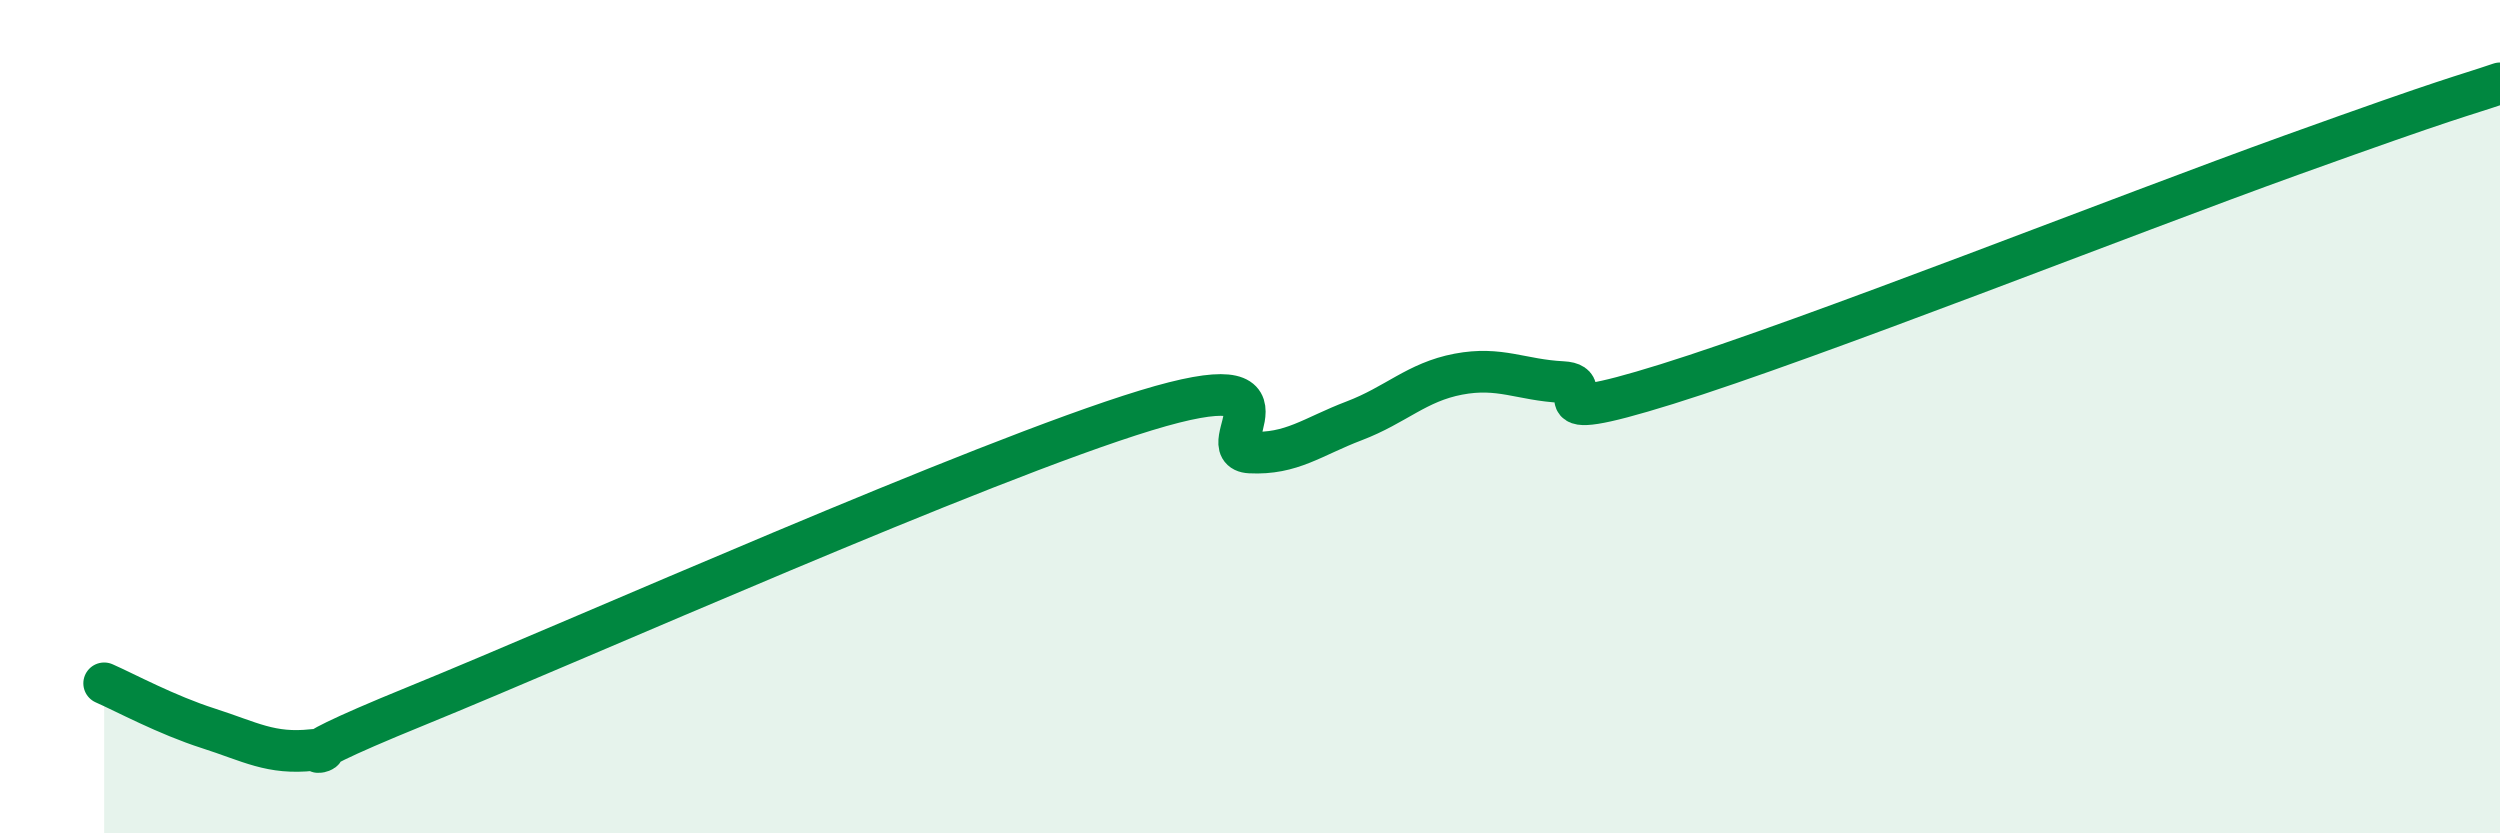 
    <svg width="60" height="20" viewBox="0 0 60 20" xmlns="http://www.w3.org/2000/svg">
      <path
        d="M 2.5,16.4 C 3,16.62 4,17.16 5,17.48 C 6,17.8 6.5,18.11 7.5,18 C 8.5,17.89 6,18.57 10,16.94 C 14,15.31 23.5,11.07 27.5,9.85 C 31.5,8.63 29,10.81 30,10.86 C 31,10.91 31.5,10.48 32.5,10.1 C 33.5,9.72 34,9.17 35,8.98 C 36,8.79 36.5,9.12 37.5,9.17 C 38.5,9.22 36.5,10.31 40,9.22 C 43.5,8.13 51,5.16 55,3.72 C 59,2.28 59,2.34 60,2L60 20L2.5 20Z"
        fill="#008740"
        opacity="0.1"
        stroke-linecap="round"
        stroke-linejoin="round"
      />
      <path
        d="M 2.5,16.4 C 3,16.62 4,17.16 5,17.48 C 6,17.8 6.5,18.11 7.5,18 C 8.5,17.89 6,18.57 10,16.94 C 14,15.31 23.5,11.07 27.5,9.85 C 31.5,8.63 29,10.81 30,10.86 C 31,10.91 31.5,10.48 32.5,10.1 C 33.5,9.72 34,9.17 35,8.98 C 36,8.79 36.5,9.12 37.5,9.17 C 38.5,9.22 36.5,10.31 40,9.22 C 43.5,8.13 51,5.16 55,3.72 C 59,2.28 59,2.34 60,2"
        stroke="#008740"
        stroke-width="1"
        fill="none"
        stroke-linecap="round"
        stroke-linejoin="round"
      />
    </svg>
  